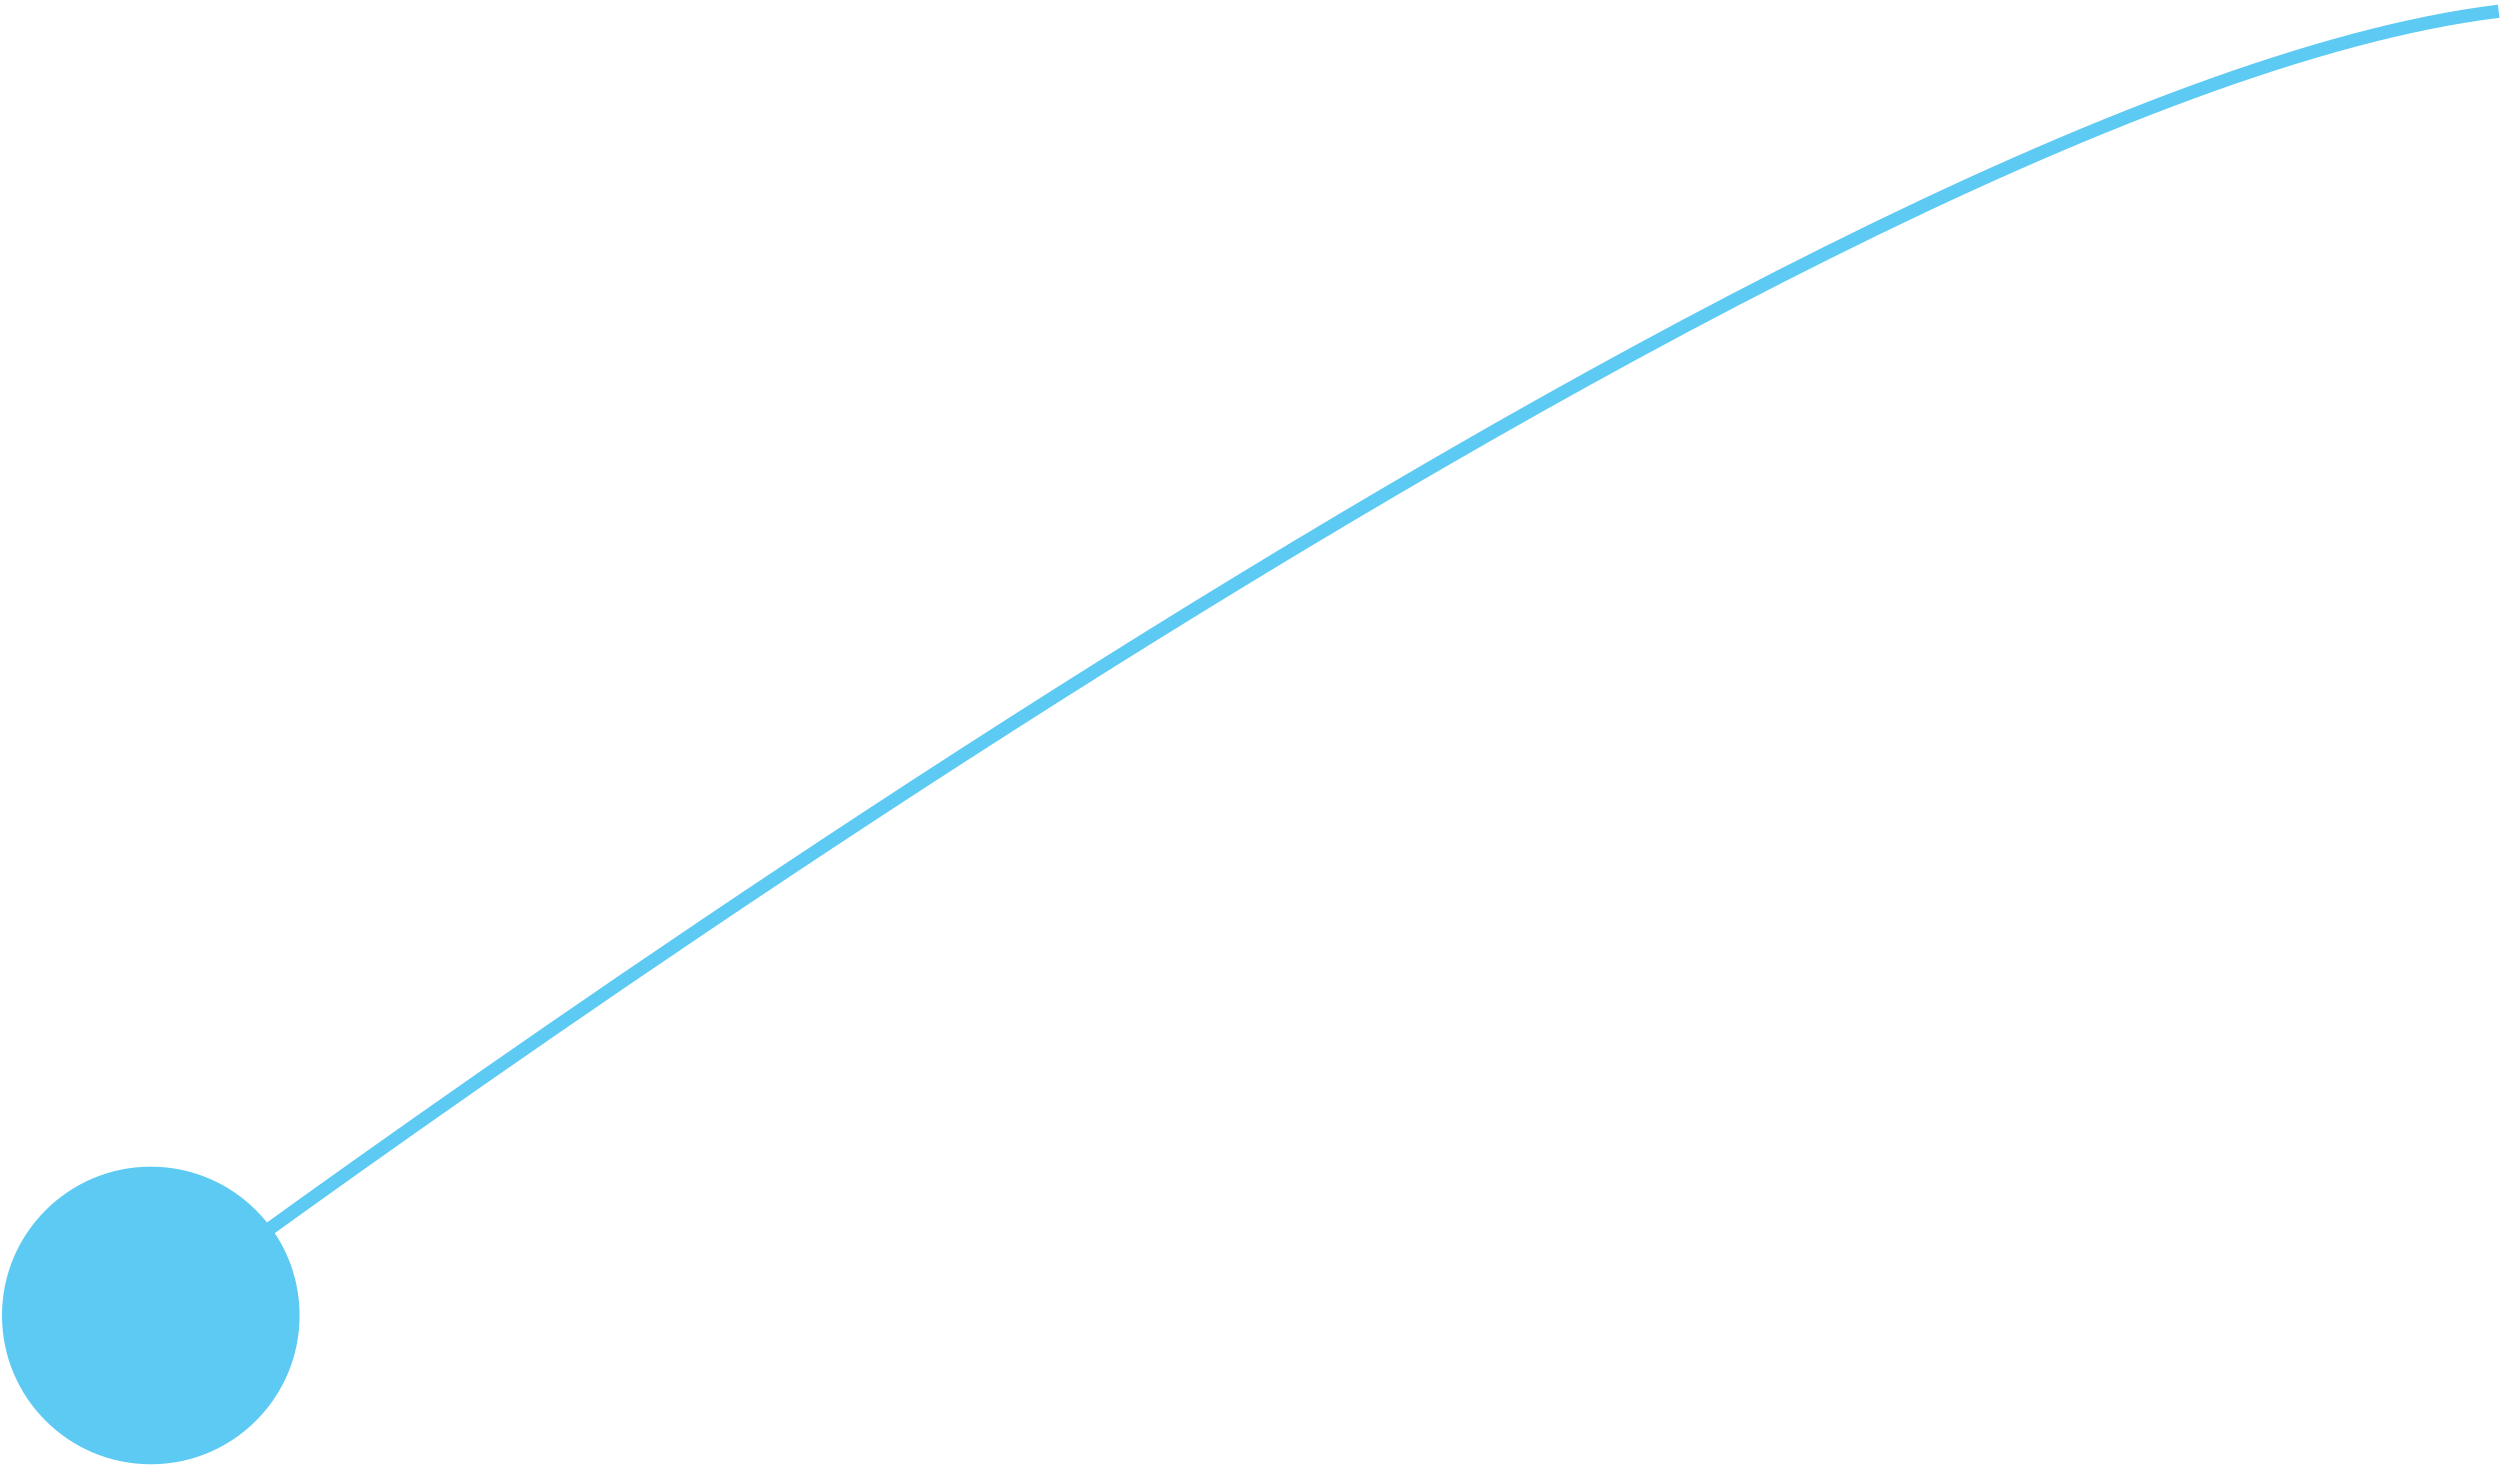 <svg width="378" height="222" viewBox="0 0 378 222" fill="none" xmlns="http://www.w3.org/2000/svg">
<path d="M22.8 221.4C35.226 221.4 45.3 211.326 45.3 198.9C45.3 186.474 35.226 176.4 22.8 176.4C10.373 176.4 0.3 186.474 0.3 198.9C0.3 211.326 10.373 221.4 22.8 221.4Z" fill="#5DCAF3"/>
<path d="M22.8 198.9C22.8 198.9 269.2 14.9 377.8 1.7" stroke="#5DCAF3" stroke-width="2" stroke-miterlimit="10"/>
</svg>
